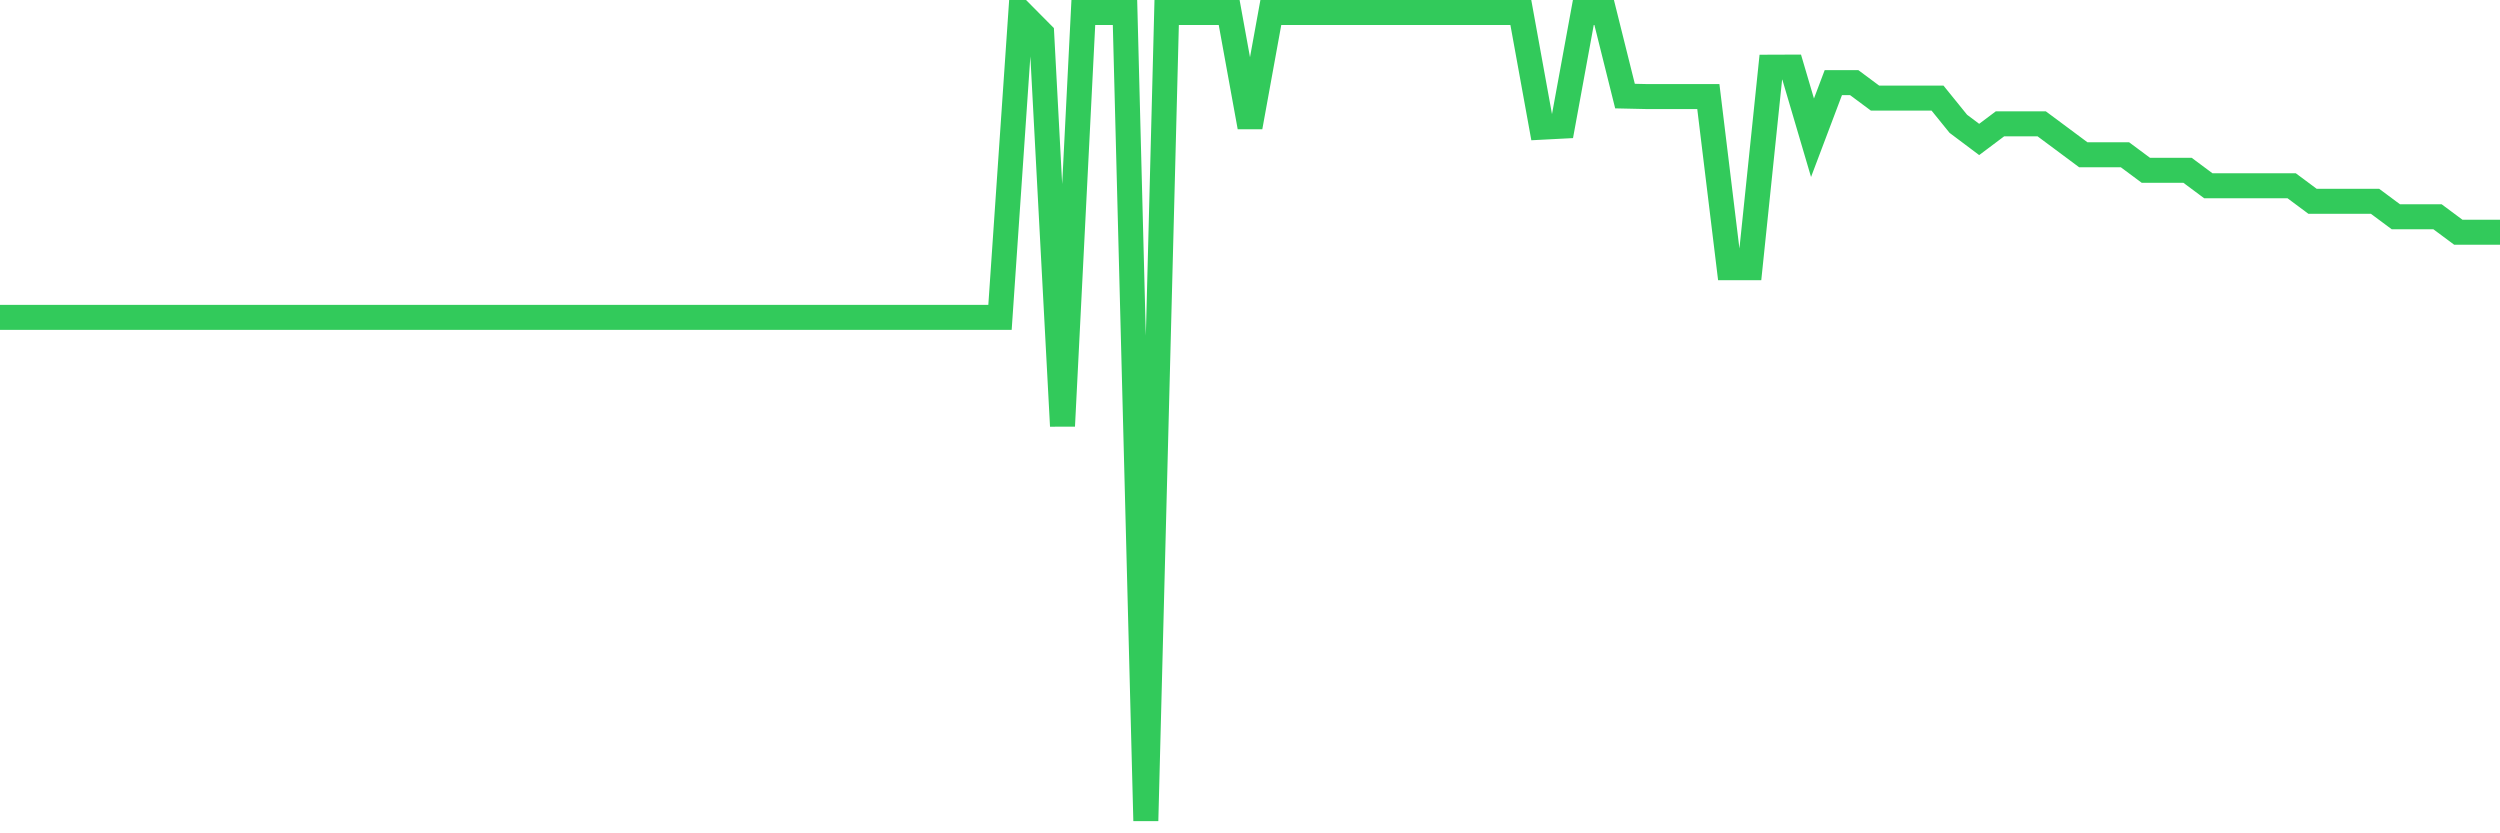 <svg
  xmlns="http://www.w3.org/2000/svg"
  xmlns:xlink="http://www.w3.org/1999/xlink"
  width="120"
  height="40"
  viewBox="0 0 120 40"
  preserveAspectRatio="none"
>
  <polyline
    points="0,15.234 1,15.234 2,15.234 3,15.234 4,15.234 5,15.234 6,15.234 7,15.234 8,15.234 9,15.234 10,15.234 11,15.234 12,15.234 13,15.234 14,15.234 15,15.234 16,15.234 17,15.234 18,15.234 19,15.234 20,15.234 21,15.234 22,15.234 23,15.234 24,15.234 25,15.234 26,15.234 27,15.234 28,15.234 29,15.234 30,15.234 31,15.234 32,15.234 33,15.234 34,15.234 35,15.234 36,15.234 37,15.234 38,15.234 39,15.234 40,15.234 41,15.234 42,15.234 43,15.234 44,15.234 45,15.234 46,15.234 47,15.234 48,15.234 49,0.6 50,1.608 51,20.45 52,0.6 53,0.6 54,0.6 55,39.4 56,0.6 57,0.6 58,0.6 59,0.6 60,6.099 61,0.6 62,0.6 63,0.6 64,0.6 65,0.6 66,0.6 67,0.6 68,0.6 69,0.6 70,0.6 71,0.6 72,0.6 73,0.6 74,6.106 75,6.054 76,0.6 77,0.6 78,4.612 79,4.634 80,4.634 81,4.634 82,4.634 83,12.85 84,12.85 85,3.225 86,3.221 87,6.612 88,3.965 89,3.965 90,4.708 91,4.708 92,4.708 93,4.708 94,5.943 95,6.694 96,5.943 97,5.943 98,5.943 99,6.686 100,7.43 101,7.43 102,7.43 103,8.173 104,8.173 105,8.173 106,8.917 107,8.917 108,8.917 109,8.917 110,8.917 111,9.661 112,9.661 113,9.661 114,9.661 115,10.404 116,10.404 117,10.404 118,11.148 119,11.148 120,11.148"
    fill="none"
    stroke="#32ca5b"
    stroke-width="1.2"
  >
  </polyline>
</svg>